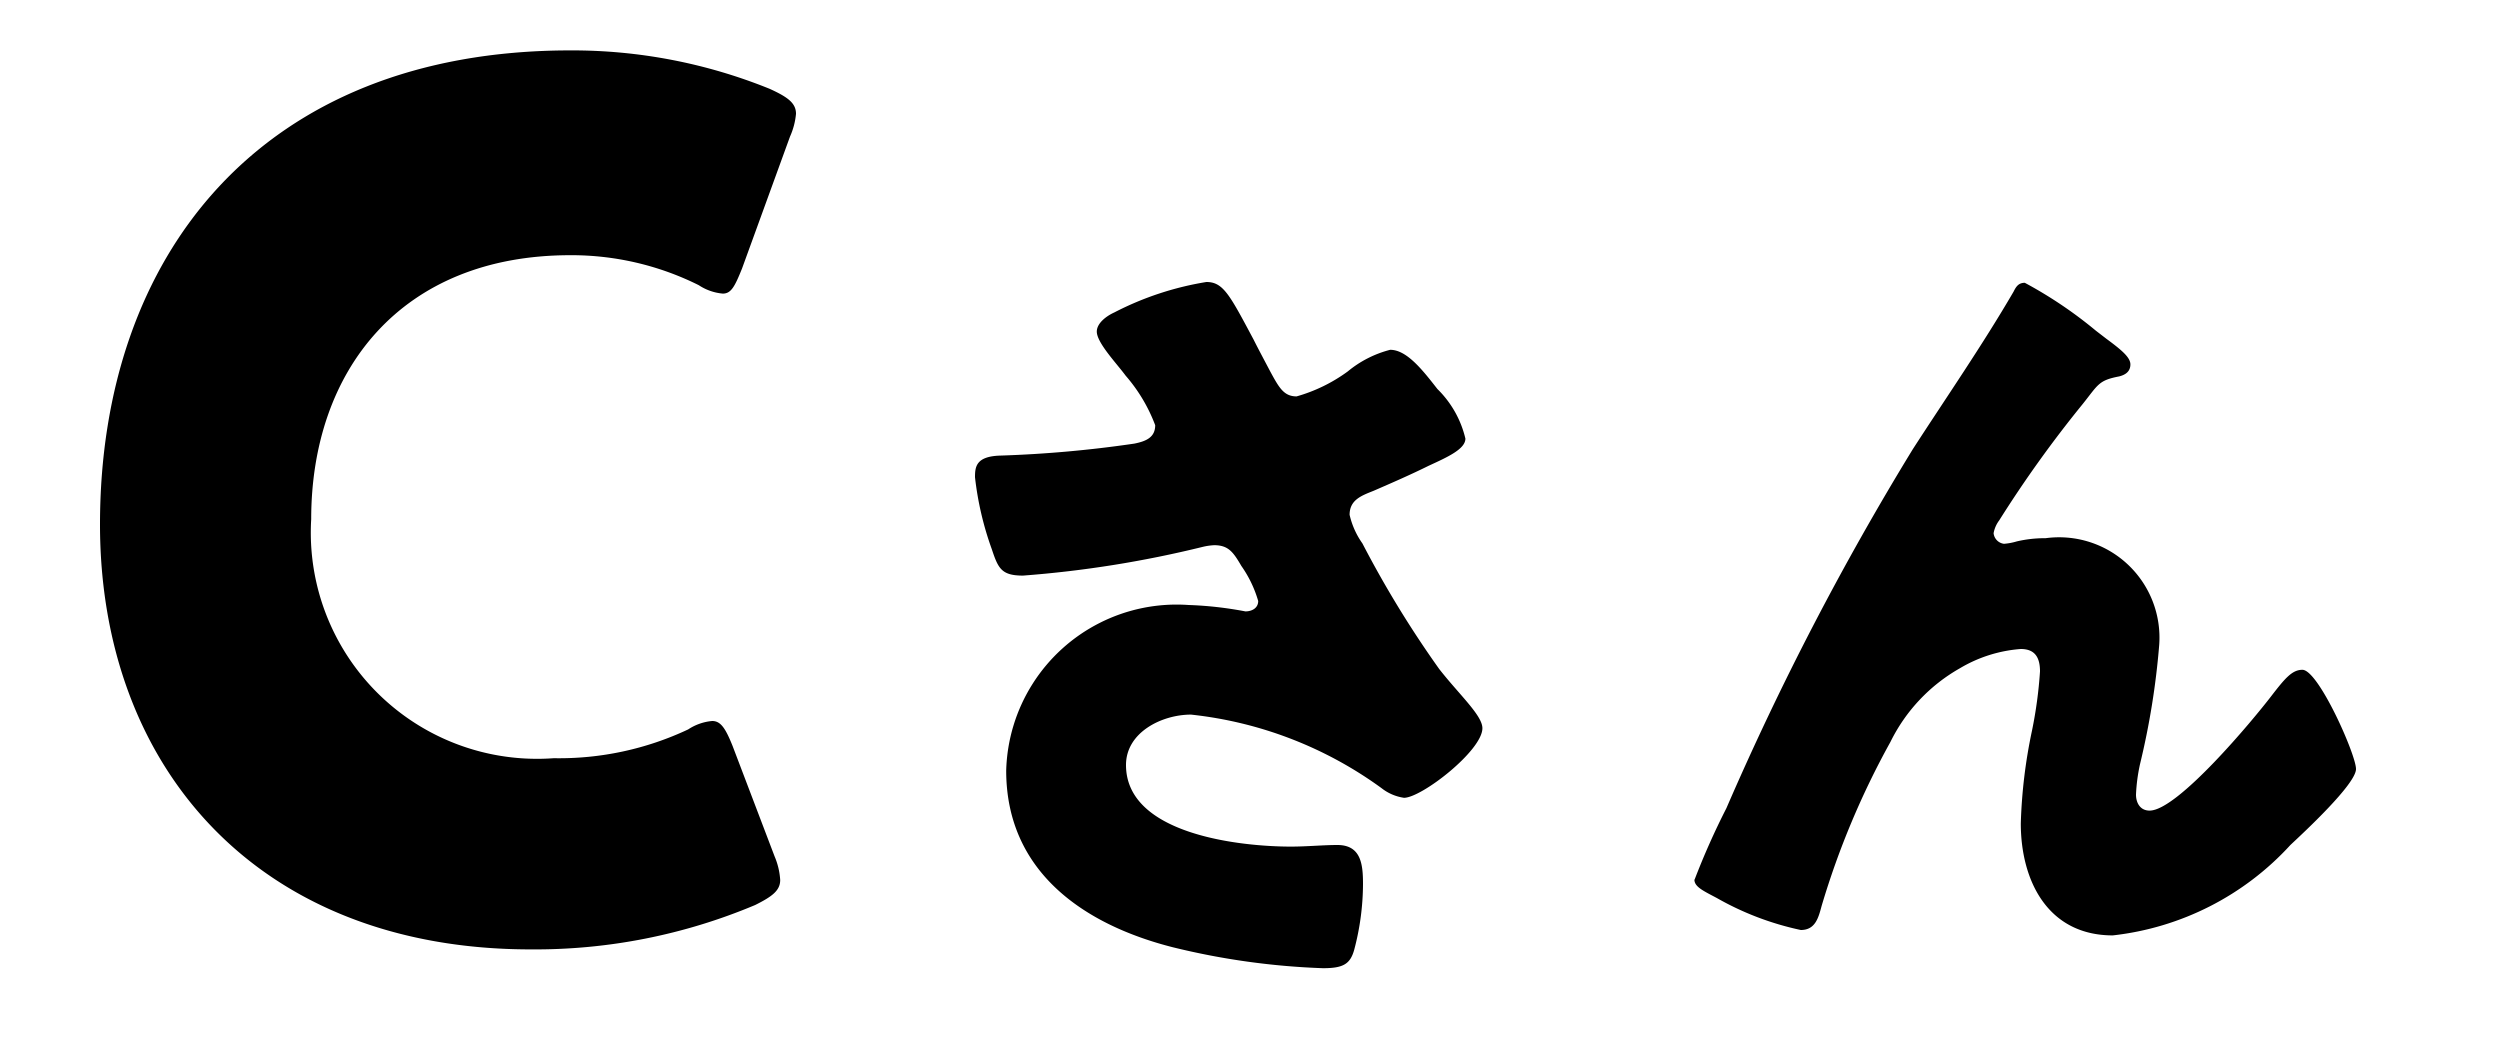 <svg xmlns="http://www.w3.org/2000/svg" xmlns:xlink="http://www.w3.org/1999/xlink" width="50" height="21" viewBox="0 0 50 21">
  <defs>
    <clipPath id="clip-path">
      <rect id="長方形_166" data-name="長方形 166" width="50" height="21" transform="translate(324 2438)" fill="#ff7373" opacity="0.34"/>
    </clipPath>
  </defs>
  <g id="マスクグループ_5" data-name="マスクグループ 5" transform="translate(-324 -2438)" clip-path="url(#clip-path)">
    <path id="パス_325" data-name="パス 325" d="M14.5,22.464l-.84-2.208c-.144-.36-.24-.5-.408-.5a1.035,1.035,0,0,0-.48.168,6.059,6.059,0,0,1-2.688.576A4.525,4.525,0,0,1,5.232,15.72c0-2.976,1.8-5.28,5.184-5.28a5.7,5.7,0,0,1,2.568.6,1.035,1.035,0,0,0,.48.168c.168,0,.24-.144.384-.5l.96-2.64a1.426,1.426,0,0,0,.12-.456c0-.216-.168-.336-.528-.5a10.516,10.516,0,0,0-3.984-.768c-6.192,0-9.408,4.1-9.408,9.48,0,4.872,3.168,8.5,8.616,8.5a11.347,11.347,0,0,0,4.488-.888c.336-.168.5-.288.5-.5A1.426,1.426,0,0,0,14.5,22.464ZM24.08,12.128c-.48-.9-.608-1.152-.944-1.152a6.135,6.135,0,0,0-1.84.608c-.176.08-.352.224-.352.384,0,.224.4.64.576.88a3.261,3.261,0,0,1,.592.992c0,.24-.176.32-.416.368a23.64,23.64,0,0,1-2.688.24c-.48.016-.5.224-.5.432a6.286,6.286,0,0,0,.336,1.44c.128.384.192.528.624.528a21.876,21.876,0,0,0,3.6-.576,1.255,1.255,0,0,1,.224-.032c.288,0,.384.144.544.416a2.354,2.354,0,0,1,.336.7c0,.144-.128.208-.256.208a7.324,7.324,0,0,0-1.136-.128,3.41,3.41,0,0,0-3.648,3.312c0,2.032,1.568,3.088,3.344,3.536a14.647,14.647,0,0,0,2.992.416c.4,0,.544-.08.624-.368a5.184,5.184,0,0,0,.176-1.312c0-.384-.032-.784-.512-.784-.288,0-.608.032-.928.032-1.008,0-3.3-.24-3.3-1.632,0-.656.72-1.008,1.3-1.008A7.9,7.9,0,0,1,26.64,21.1a.941.941,0,0,0,.448.192c.352,0,1.568-.944,1.568-1.392,0-.256-.464-.672-.864-1.184a20.942,20.942,0,0,1-1.536-2.512A1.607,1.607,0,0,1,26,15.632c0-.3.24-.384.48-.48.368-.16.736-.32,1.1-.5.384-.176.736-.336.736-.544a2.047,2.047,0,0,0-.56-.992c-.288-.368-.608-.784-.944-.784a2.182,2.182,0,0,0-.848.432,3.216,3.216,0,0,1-1.024.5c-.256,0-.352-.176-.528-.5C24.288,12.528,24.176,12.32,24.08,12.128Zm8.816,10.8c0,.144.176.224.448.368a5.851,5.851,0,0,0,1.68.64c.288,0,.352-.24.416-.48a16.366,16.366,0,0,1,1.376-3.28A3.437,3.437,0,0,1,38.208,18.7a2.781,2.781,0,0,1,1.216-.384c.288,0,.384.176.384.448a8.667,8.667,0,0,1-.16,1.184,10.32,10.32,0,0,0-.224,1.856c0,1.152.544,2.24,1.84,2.24a5.664,5.664,0,0,0,3.552-1.808c.256-.24,1.312-1.216,1.312-1.52,0-.288-.752-1.984-1.072-1.984-.208,0-.352.176-.624.528-.368.48-1.872,2.288-2.432,2.288-.192,0-.272-.16-.272-.32a3.5,3.5,0,0,1,.08-.608,15.4,15.4,0,0,0,.384-2.384A2.007,2.007,0,0,0,39.92,16.1a2.444,2.444,0,0,0-.576.064,1.213,1.213,0,0,1-.256.048A.238.238,0,0,1,38.88,16a.6.6,0,0,1,.112-.256,23.585,23.585,0,0,1,1.664-2.32c.32-.4.32-.48.736-.56.128-.032.224-.1.224-.24s-.176-.288-.48-.512l-.208-.16a8.565,8.565,0,0,0-1.424-.96c-.128,0-.176.08-.224.176-.624,1.072-1.344,2.112-2.016,3.152A57.64,57.64,0,0,0,33.536,21.5,14.8,14.8,0,0,0,32.9,22.928Z" transform="translate(324.992 2432.664)"/>
  </g>
</svg>
